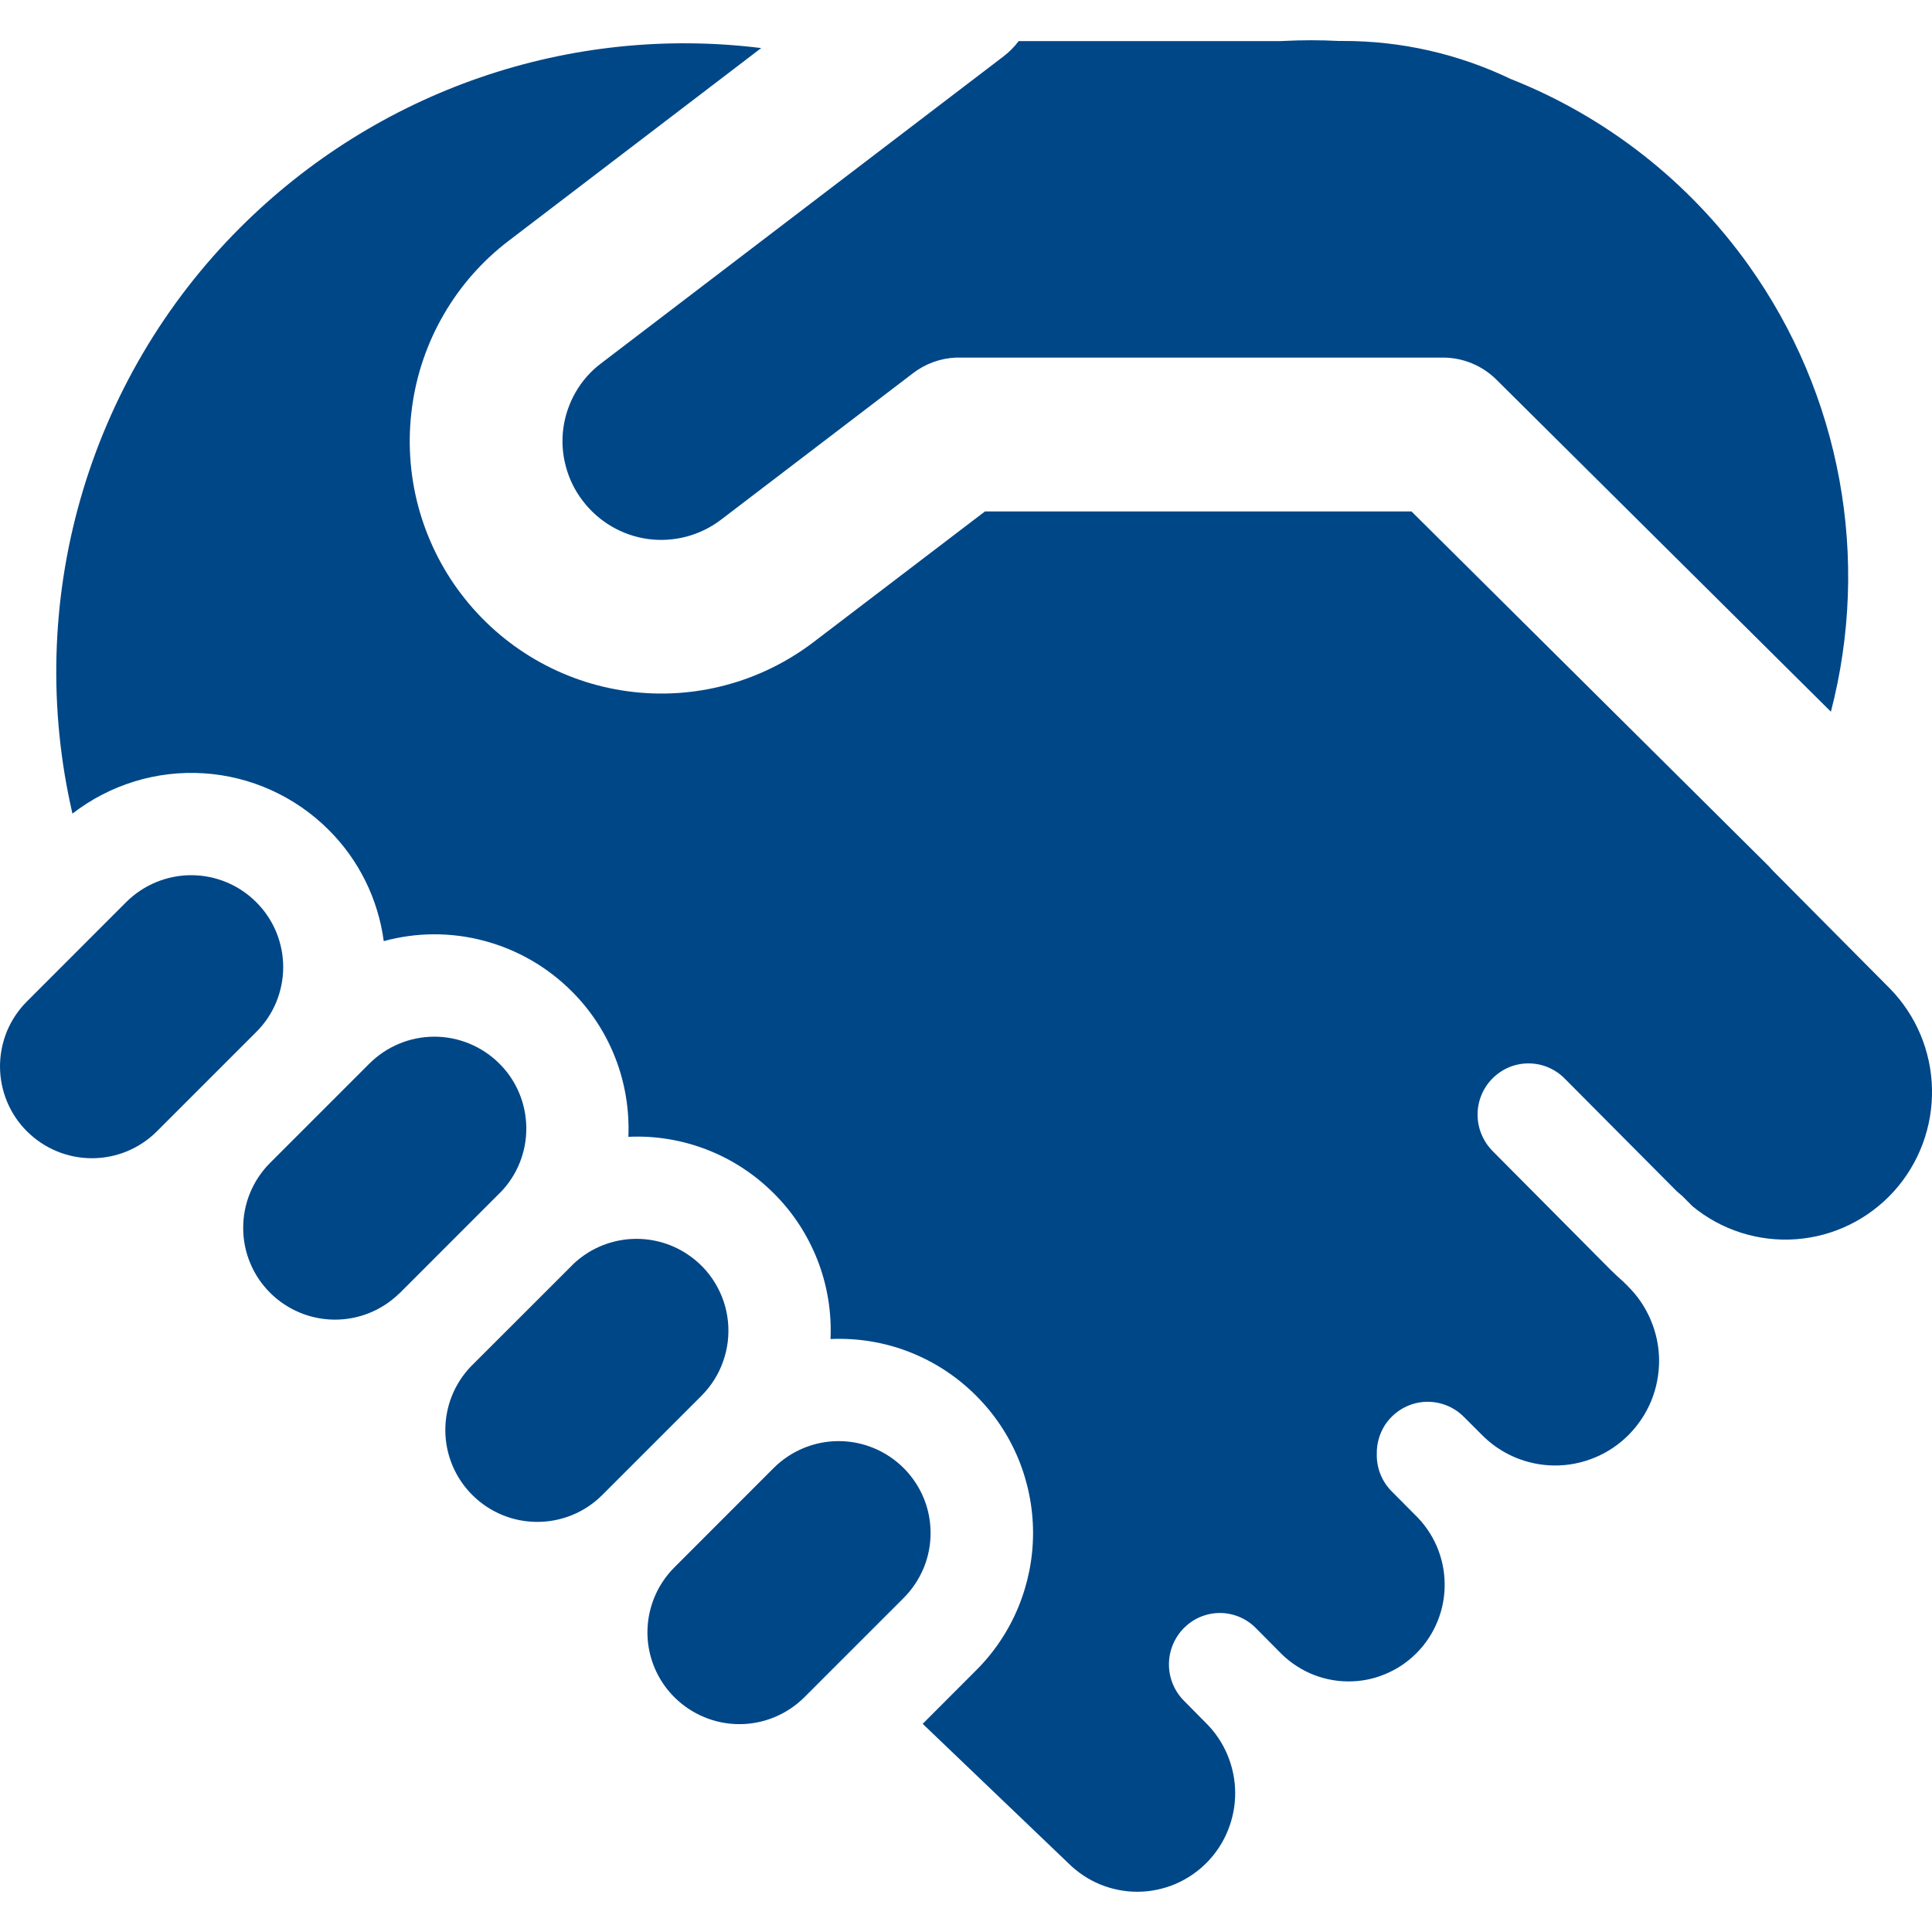 <svg width="24" height="24" viewBox="0 0 24 24" fill="none" xmlns="http://www.w3.org/2000/svg">
<path d="M12.468 0.699C12.538 0.645 12.601 0.582 12.654 0.511H15.897L15.942 0.509C16.172 0.497 16.402 0.497 16.632 0.509H16.68C17.401 0.507 18.113 0.668 18.764 0.98C19.953 1.45 20.982 2.256 21.726 3.301C22.29 4.093 22.673 4.999 22.849 5.957C23.025 6.915 22.989 7.899 22.744 8.841L18.59 4.717C18.412 4.54 18.173 4.442 17.923 4.442H11.878C11.684 4.45 11.497 4.517 11.343 4.635L8.958 6.455C8.699 6.653 8.372 6.739 8.05 6.696C7.728 6.652 7.436 6.481 7.238 6.22C7.141 6.094 7.07 5.949 7.029 5.794C6.987 5.639 6.977 5.477 6.998 5.319C7.02 5.16 7.072 5.007 7.153 4.868C7.233 4.73 7.34 4.609 7.468 4.513L12.468 0.699ZM6.219 14.81L6.202 14.826L4.969 16.06L4.952 16.075C4.736 16.282 4.449 16.396 4.151 16.393C3.853 16.39 3.568 16.271 3.356 16.06C3.25 15.954 3.165 15.829 3.108 15.69C3.05 15.552 3.021 15.403 3.021 15.253C3.021 15.102 3.05 14.954 3.108 14.815C3.165 14.677 3.25 14.551 3.356 14.445L4.589 13.212C4.804 12.998 5.094 12.878 5.396 12.878C5.698 12.878 5.988 12.998 6.203 13.212C6.415 13.422 6.535 13.708 6.538 14.008C6.541 14.307 6.427 14.595 6.219 14.81ZM5.851 16.973C5.644 17.188 5.529 17.476 5.532 17.776C5.535 18.075 5.656 18.361 5.867 18.571C6.313 19.017 7.036 19.017 7.482 18.571L8.715 17.338C8.834 17.218 8.926 17.074 8.982 16.914C9.039 16.755 9.06 16.585 9.043 16.416C9.026 16.247 8.972 16.085 8.884 15.94C8.797 15.795 8.678 15.672 8.537 15.579C8.321 15.436 8.063 15.371 7.805 15.394C7.547 15.417 7.305 15.527 7.117 15.707L7.1 15.725L5.867 16.957L5.851 16.973ZM3.182 11.206C3.289 11.312 3.373 11.438 3.431 11.576C3.488 11.715 3.518 11.863 3.518 12.014C3.518 12.164 3.488 12.312 3.431 12.451C3.373 12.59 3.289 12.715 3.182 12.821L1.949 14.054C1.735 14.268 1.445 14.388 1.142 14.388C0.84 14.388 0.55 14.268 0.335 14.054C0.229 13.949 0.145 13.823 0.087 13.684C0.03 13.546 0 13.397 0 13.247C0 13.097 0.03 12.948 0.087 12.809C0.145 12.671 0.229 12.545 0.335 12.44L1.568 11.206C1.783 10.992 2.073 10.872 2.375 10.872C2.678 10.872 2.968 10.992 3.182 11.206ZM11.225 18.236C11.331 18.342 11.415 18.467 11.473 18.606C11.531 18.744 11.56 18.893 11.56 19.043C11.56 19.194 11.531 19.342 11.473 19.481C11.415 19.619 11.331 19.745 11.225 19.851L9.992 21.084C9.777 21.298 9.487 21.418 9.185 21.418C8.883 21.418 8.593 21.298 8.378 21.084C8.209 20.916 8.098 20.7 8.058 20.465C8.019 20.229 8.055 19.988 8.16 19.774L8.161 19.771C8.217 19.66 8.29 19.558 8.378 19.47L9.611 18.236C9.826 18.022 10.116 17.902 10.418 17.902C10.72 17.902 11.01 18.022 11.225 18.236ZM2.985 2.826C3.826 1.986 4.845 1.348 5.966 0.962C7.087 0.576 8.28 0.451 9.456 0.597L6.322 2.989C5.995 3.237 5.72 3.549 5.514 3.904C5.307 4.26 5.172 4.654 5.118 5.062C5.063 5.471 5.089 5.886 5.194 6.284C5.3 6.682 5.482 7.056 5.732 7.383C6.235 8.043 6.977 8.476 7.796 8.587C8.616 8.699 9.445 8.479 10.104 7.978L12.236 6.353H17.534L21.974 10.762L22.02 10.813L23.475 12.278C23.803 12.612 23.991 13.06 24 13.529C24.009 13.999 23.839 14.454 23.525 14.801C23.21 15.148 22.776 15.36 22.311 15.394C21.846 15.428 21.385 15.282 21.024 14.984L20.903 14.862L20.827 14.796L19.443 13.404C19.385 13.344 19.315 13.295 19.238 13.262C19.161 13.228 19.078 13.211 18.994 13.21C18.91 13.209 18.826 13.225 18.748 13.257C18.671 13.289 18.6 13.337 18.541 13.396C18.481 13.456 18.434 13.527 18.402 13.606C18.37 13.684 18.354 13.768 18.355 13.852C18.356 13.937 18.373 14.021 18.407 14.098C18.44 14.176 18.488 14.246 18.548 14.305L20.004 15.771C20.057 15.823 20.111 15.874 20.166 15.922L20.222 15.978C20.344 16.098 20.441 16.242 20.507 16.4C20.574 16.558 20.609 16.727 20.61 16.899C20.61 17.071 20.578 17.241 20.513 17.4C20.448 17.559 20.352 17.703 20.232 17.824C20.111 17.946 19.968 18.042 19.81 18.107C19.652 18.172 19.483 18.206 19.313 18.205C19.142 18.204 18.973 18.169 18.816 18.102C18.659 18.035 18.517 17.937 18.398 17.814L18.183 17.599C18.093 17.509 17.979 17.449 17.856 17.425C17.732 17.401 17.604 17.414 17.488 17.464C17.372 17.514 17.273 17.597 17.204 17.703C17.136 17.81 17.1 17.935 17.103 18.062C17.101 18.148 17.116 18.233 17.148 18.313C17.18 18.393 17.228 18.466 17.289 18.527L17.571 18.811C17.687 18.921 17.78 19.054 17.845 19.201C17.909 19.348 17.944 19.507 17.946 19.668C17.949 19.828 17.919 19.988 17.859 20.137C17.799 20.286 17.71 20.422 17.597 20.535C17.484 20.649 17.349 20.739 17.201 20.799C17.053 20.86 16.895 20.89 16.735 20.887C16.575 20.885 16.417 20.85 16.271 20.785C16.125 20.72 15.993 20.626 15.883 20.509H15.882L15.867 20.493L15.601 20.225C15.543 20.166 15.473 20.118 15.396 20.086C15.319 20.054 15.237 20.037 15.154 20.037C15.07 20.037 14.988 20.054 14.911 20.086C14.834 20.118 14.765 20.166 14.706 20.225C14.588 20.345 14.521 20.507 14.521 20.676C14.521 20.845 14.588 21.006 14.706 21.126L14.982 21.405C15.096 21.518 15.186 21.652 15.248 21.8C15.31 21.949 15.343 22.108 15.344 22.268C15.345 22.429 15.314 22.588 15.254 22.737C15.194 22.886 15.105 23.022 14.993 23.136C14.881 23.25 14.747 23.341 14.6 23.404C14.453 23.466 14.295 23.499 14.135 23.5C13.976 23.501 13.817 23.47 13.669 23.41C13.521 23.349 13.387 23.26 13.273 23.147L11.462 21.414L12.126 20.749C12.35 20.526 12.528 20.26 12.649 19.967C12.77 19.674 12.833 19.36 12.833 19.043C12.833 18.726 12.77 18.412 12.649 18.119C12.528 17.827 12.35 17.561 12.126 17.338C11.89 17.101 11.607 16.916 11.295 16.794C10.984 16.673 10.651 16.619 10.317 16.634C10.332 16.3 10.277 15.966 10.156 15.655C10.034 15.343 9.85 15.06 9.613 14.825C9.377 14.588 9.094 14.403 8.783 14.282C8.472 14.161 8.139 14.106 7.806 14.122C7.82 13.788 7.765 13.454 7.644 13.143C7.523 12.831 7.338 12.549 7.102 12.314C6.801 12.013 6.427 11.797 6.017 11.688C5.608 11.578 5.177 11.579 4.767 11.691C4.697 11.166 4.456 10.68 4.082 10.308C3.666 9.893 3.114 9.643 2.529 9.606C1.944 9.569 1.365 9.747 0.9 10.107C0.601 8.815 0.636 7.468 1.001 6.193C1.366 4.919 2.049 3.76 2.985 2.826Z" fill="#004788"/>
</svg>
